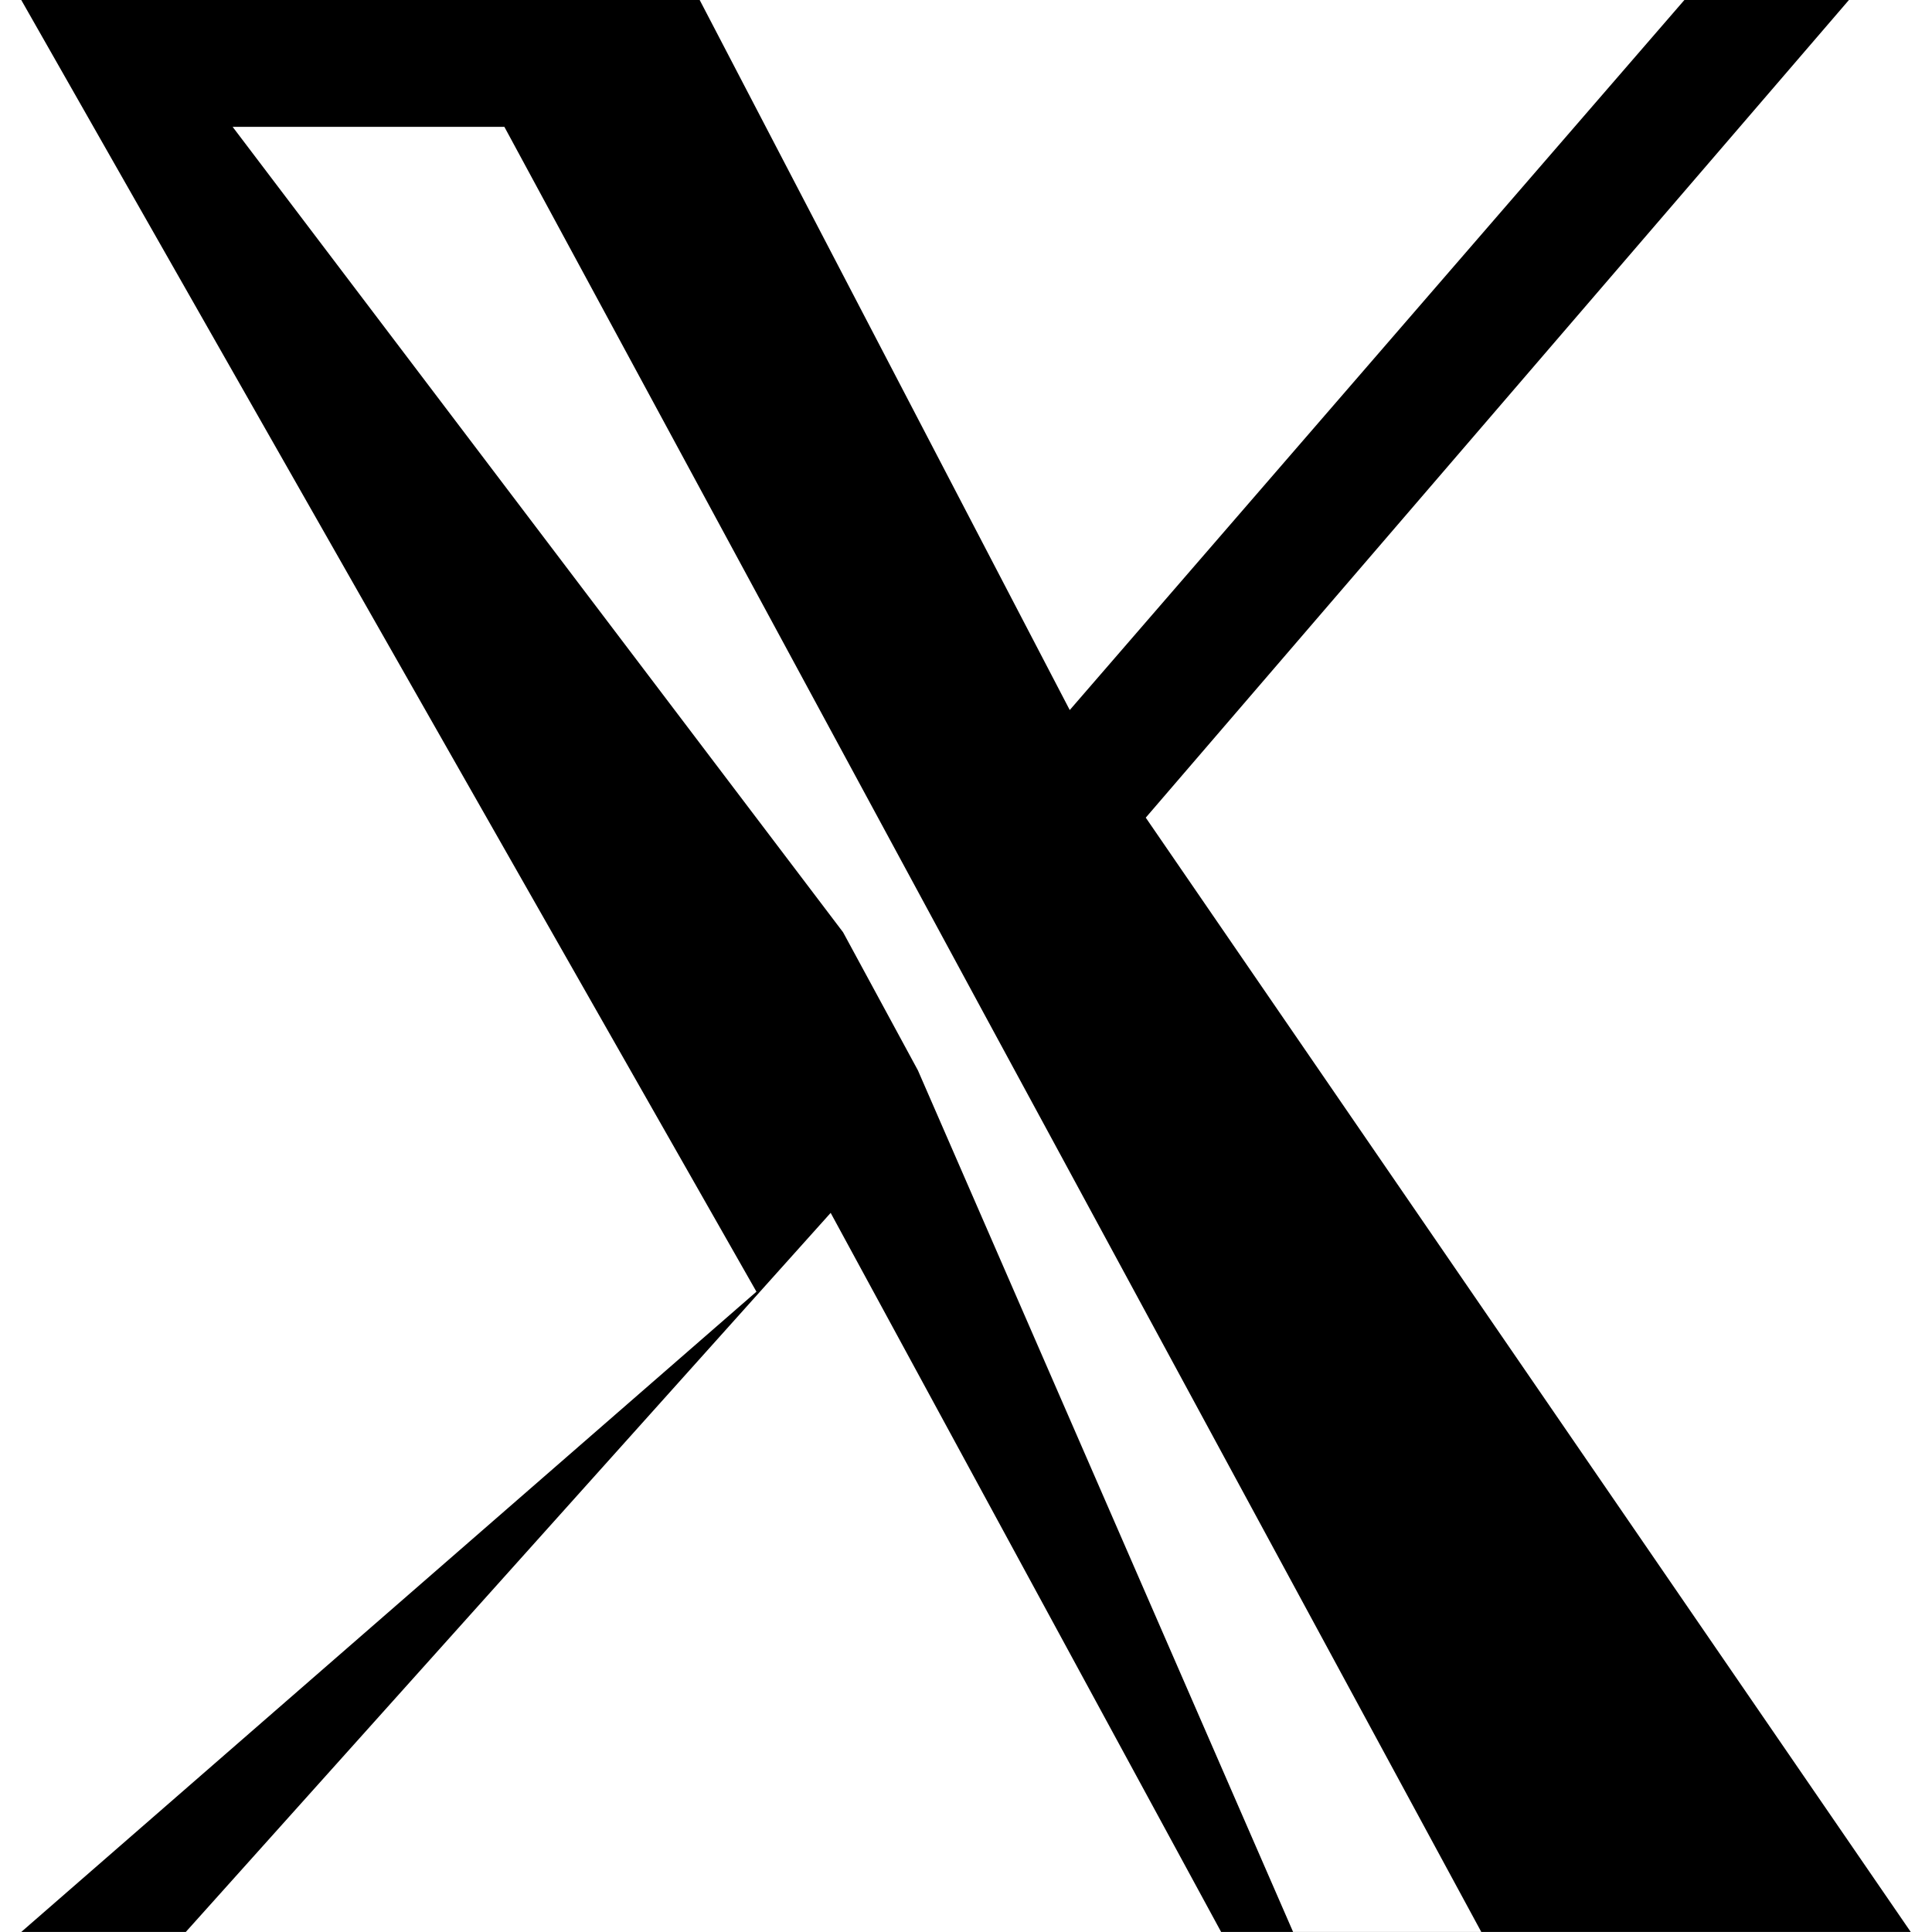 <svg xmlns="http://www.w3.org/2000/svg" viewBox="0 0 1200 1227" width="24" height="24"><path d="M714.163 519.284L1160.74 0h-104.5L665.89 450.94 430.863 0H0l466.91 820.34L0 1226.97h104.5l409.55-456.68 247.98 456.68H1200L714.163 519.284zm-144.7 160.5l-47.53-87.711L134.25 80.566h172.582l304.907 563.778 47.53 87.71 400.202 739.072H914.065L569.463 679.784z"/></svg>